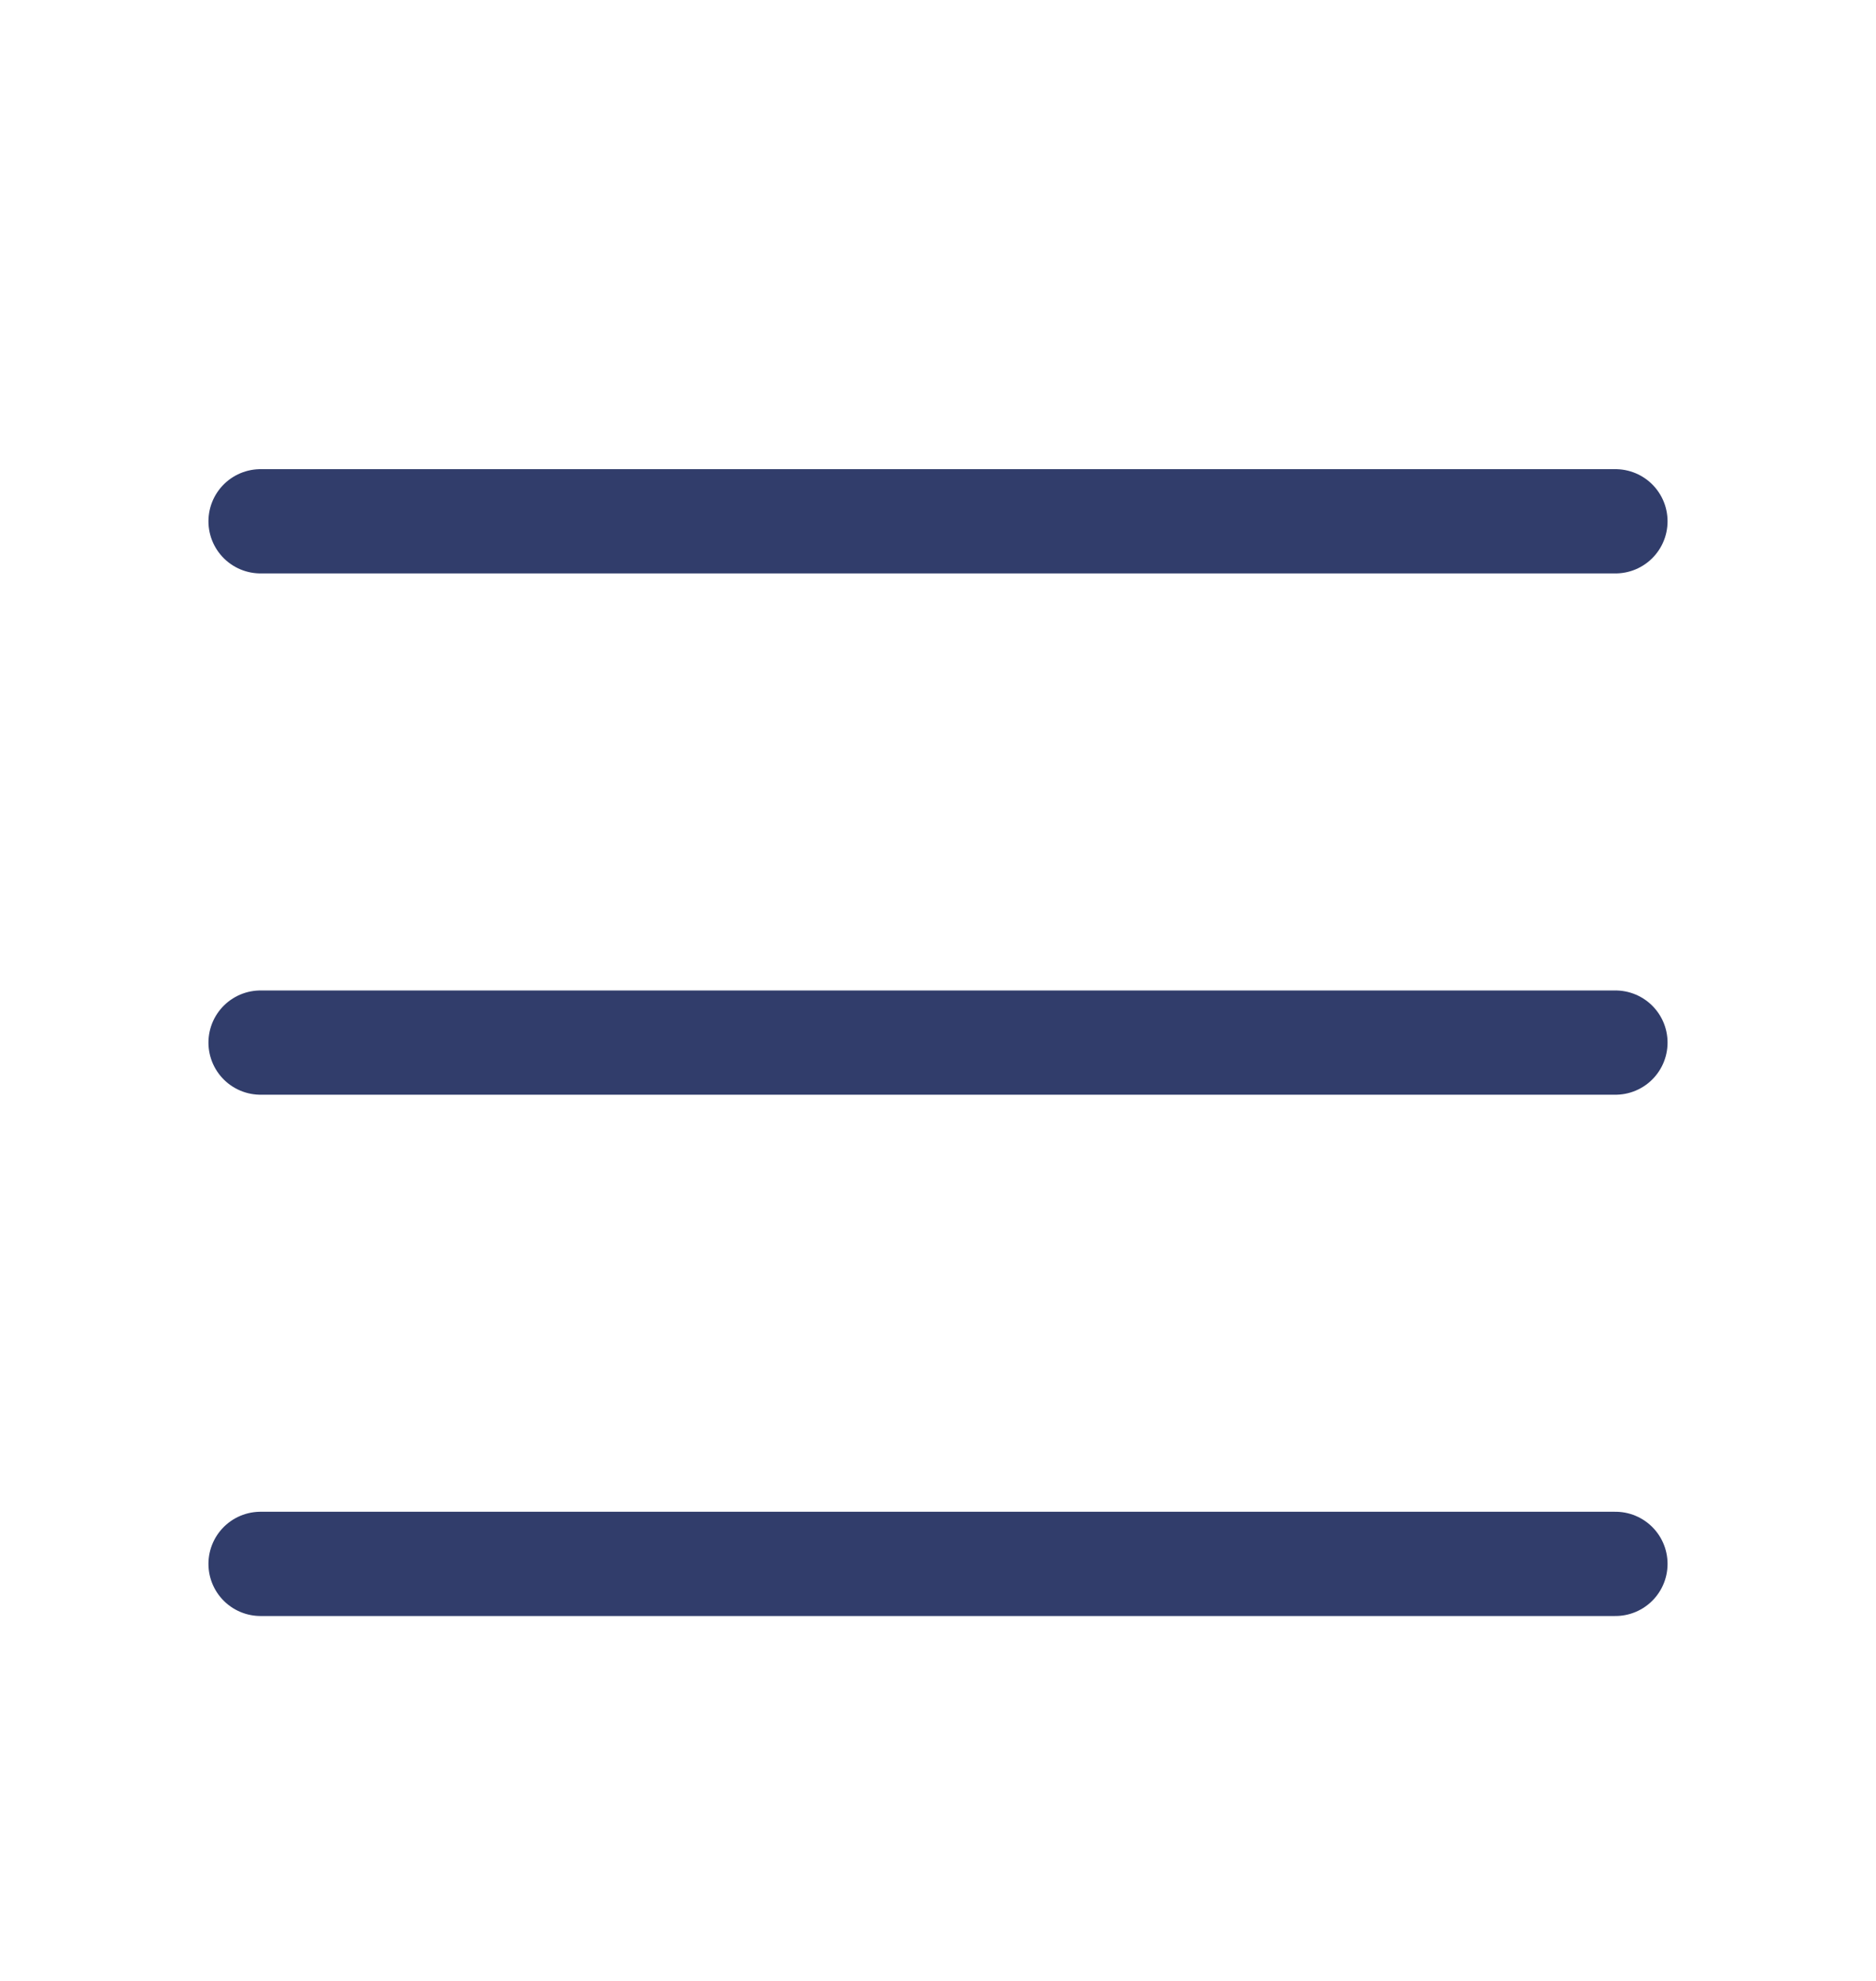 <svg fill="none" height="19" viewBox="0 0 18 19" width="18" xmlns="http://www.w3.org/2000/svg"><g stroke="#313d6b" stroke-linecap="round"><path d="m2.5 5h13"/><path d="m2.5 10h13"/><path d="m2.5 15h13"/></g></svg>